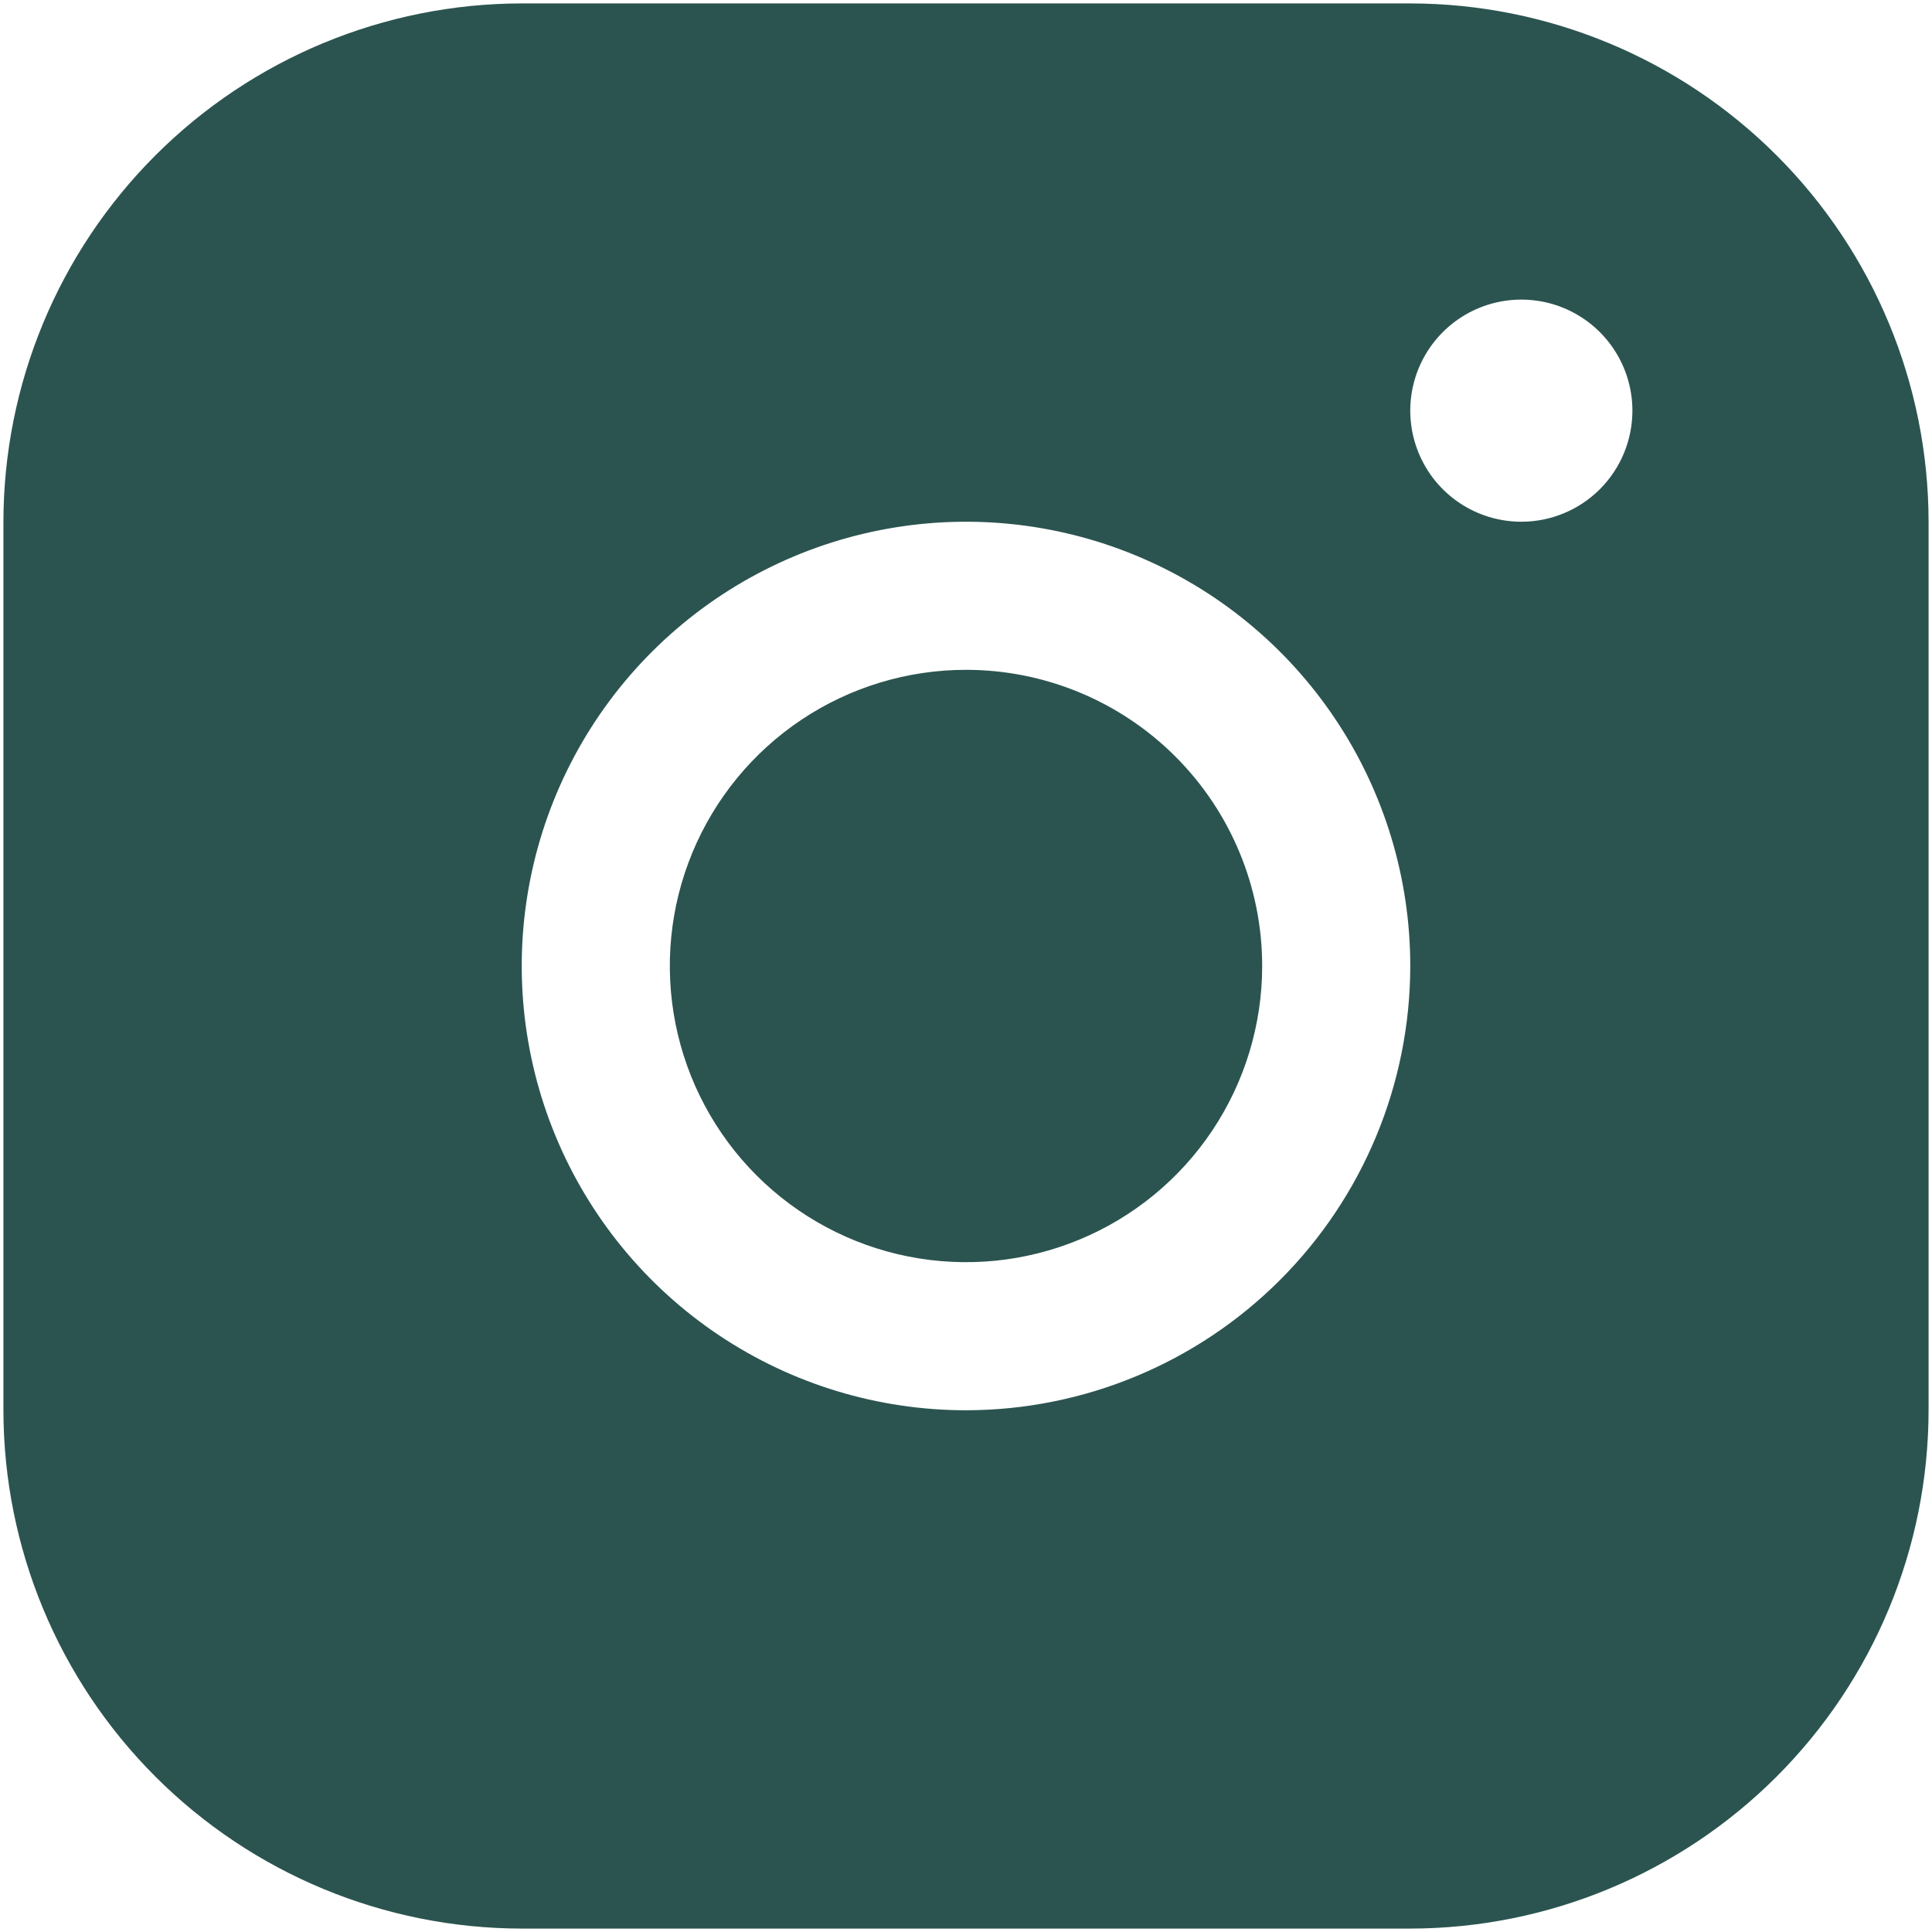 <svg xmlns="http://www.w3.org/2000/svg" width="130" height="130" viewBox="0 0 130 130" fill="none"><g clip-path="url(#clip0_1008_67)"><path d="M94.894 0.23H35.106C25.859 0.24 16.994 3.917 10.456 10.456C3.917 16.994 0.24 25.86 0.23 35.106V94.894C0.24 104.141 3.917 113.006 10.456 119.544C16.994 126.083 25.859 129.76 35.106 129.77H94.894C104.141 129.76 113.006 126.083 119.544 119.544C126.083 113.006 129.76 104.141 129.77 94.894V35.106C129.76 25.86 126.083 16.994 119.544 10.456C113.006 3.917 104.141 0.24 94.894 0.23ZM65 94.894C59.088 94.894 53.308 93.141 48.392 89.856C43.476 86.571 39.644 81.902 37.382 76.44C35.119 70.978 34.527 64.967 35.681 59.168C36.834 53.369 39.681 48.043 43.862 43.862C48.043 39.681 53.369 36.834 59.168 35.681C64.967 34.527 70.978 35.119 76.44 37.382C81.902 39.644 86.571 43.476 89.856 48.392C93.141 53.308 94.894 59.088 94.894 65C94.886 72.926 91.734 80.525 86.129 86.129C80.525 91.734 72.926 94.886 65 94.894ZM102.367 35.106C100.889 35.106 99.444 34.668 98.215 33.847C96.986 33.026 96.028 31.858 95.463 30.493C94.897 29.127 94.749 27.624 95.037 26.175C95.326 24.725 96.038 23.393 97.083 22.348C98.128 21.303 99.46 20.591 100.909 20.303C102.359 20.015 103.862 20.163 105.227 20.728C106.593 21.294 107.76 22.252 108.581 23.481C109.402 24.71 109.841 26.155 109.841 27.633C109.841 29.615 109.053 31.516 107.652 32.917C106.25 34.319 104.349 35.106 102.367 35.106ZM84.929 65C84.929 68.942 83.76 72.795 81.571 76.072C79.381 79.35 76.268 81.904 72.627 83.412C68.985 84.921 64.978 85.315 61.112 84.546C57.246 83.777 53.695 81.879 50.908 79.092C48.121 76.305 46.223 72.754 45.454 68.888C44.685 65.022 45.079 61.015 46.588 57.373C48.096 53.732 50.651 50.619 53.928 48.429C57.205 46.24 61.058 45.071 65 45.071C70.286 45.071 75.355 47.17 79.092 50.908C82.83 54.645 84.929 59.715 84.929 65Z" fill="#2B5450"></path></g><defs><clipPath id="clip0_1008_67"><rect width="130" height="130" fill="white"></rect></clipPath></defs></svg>